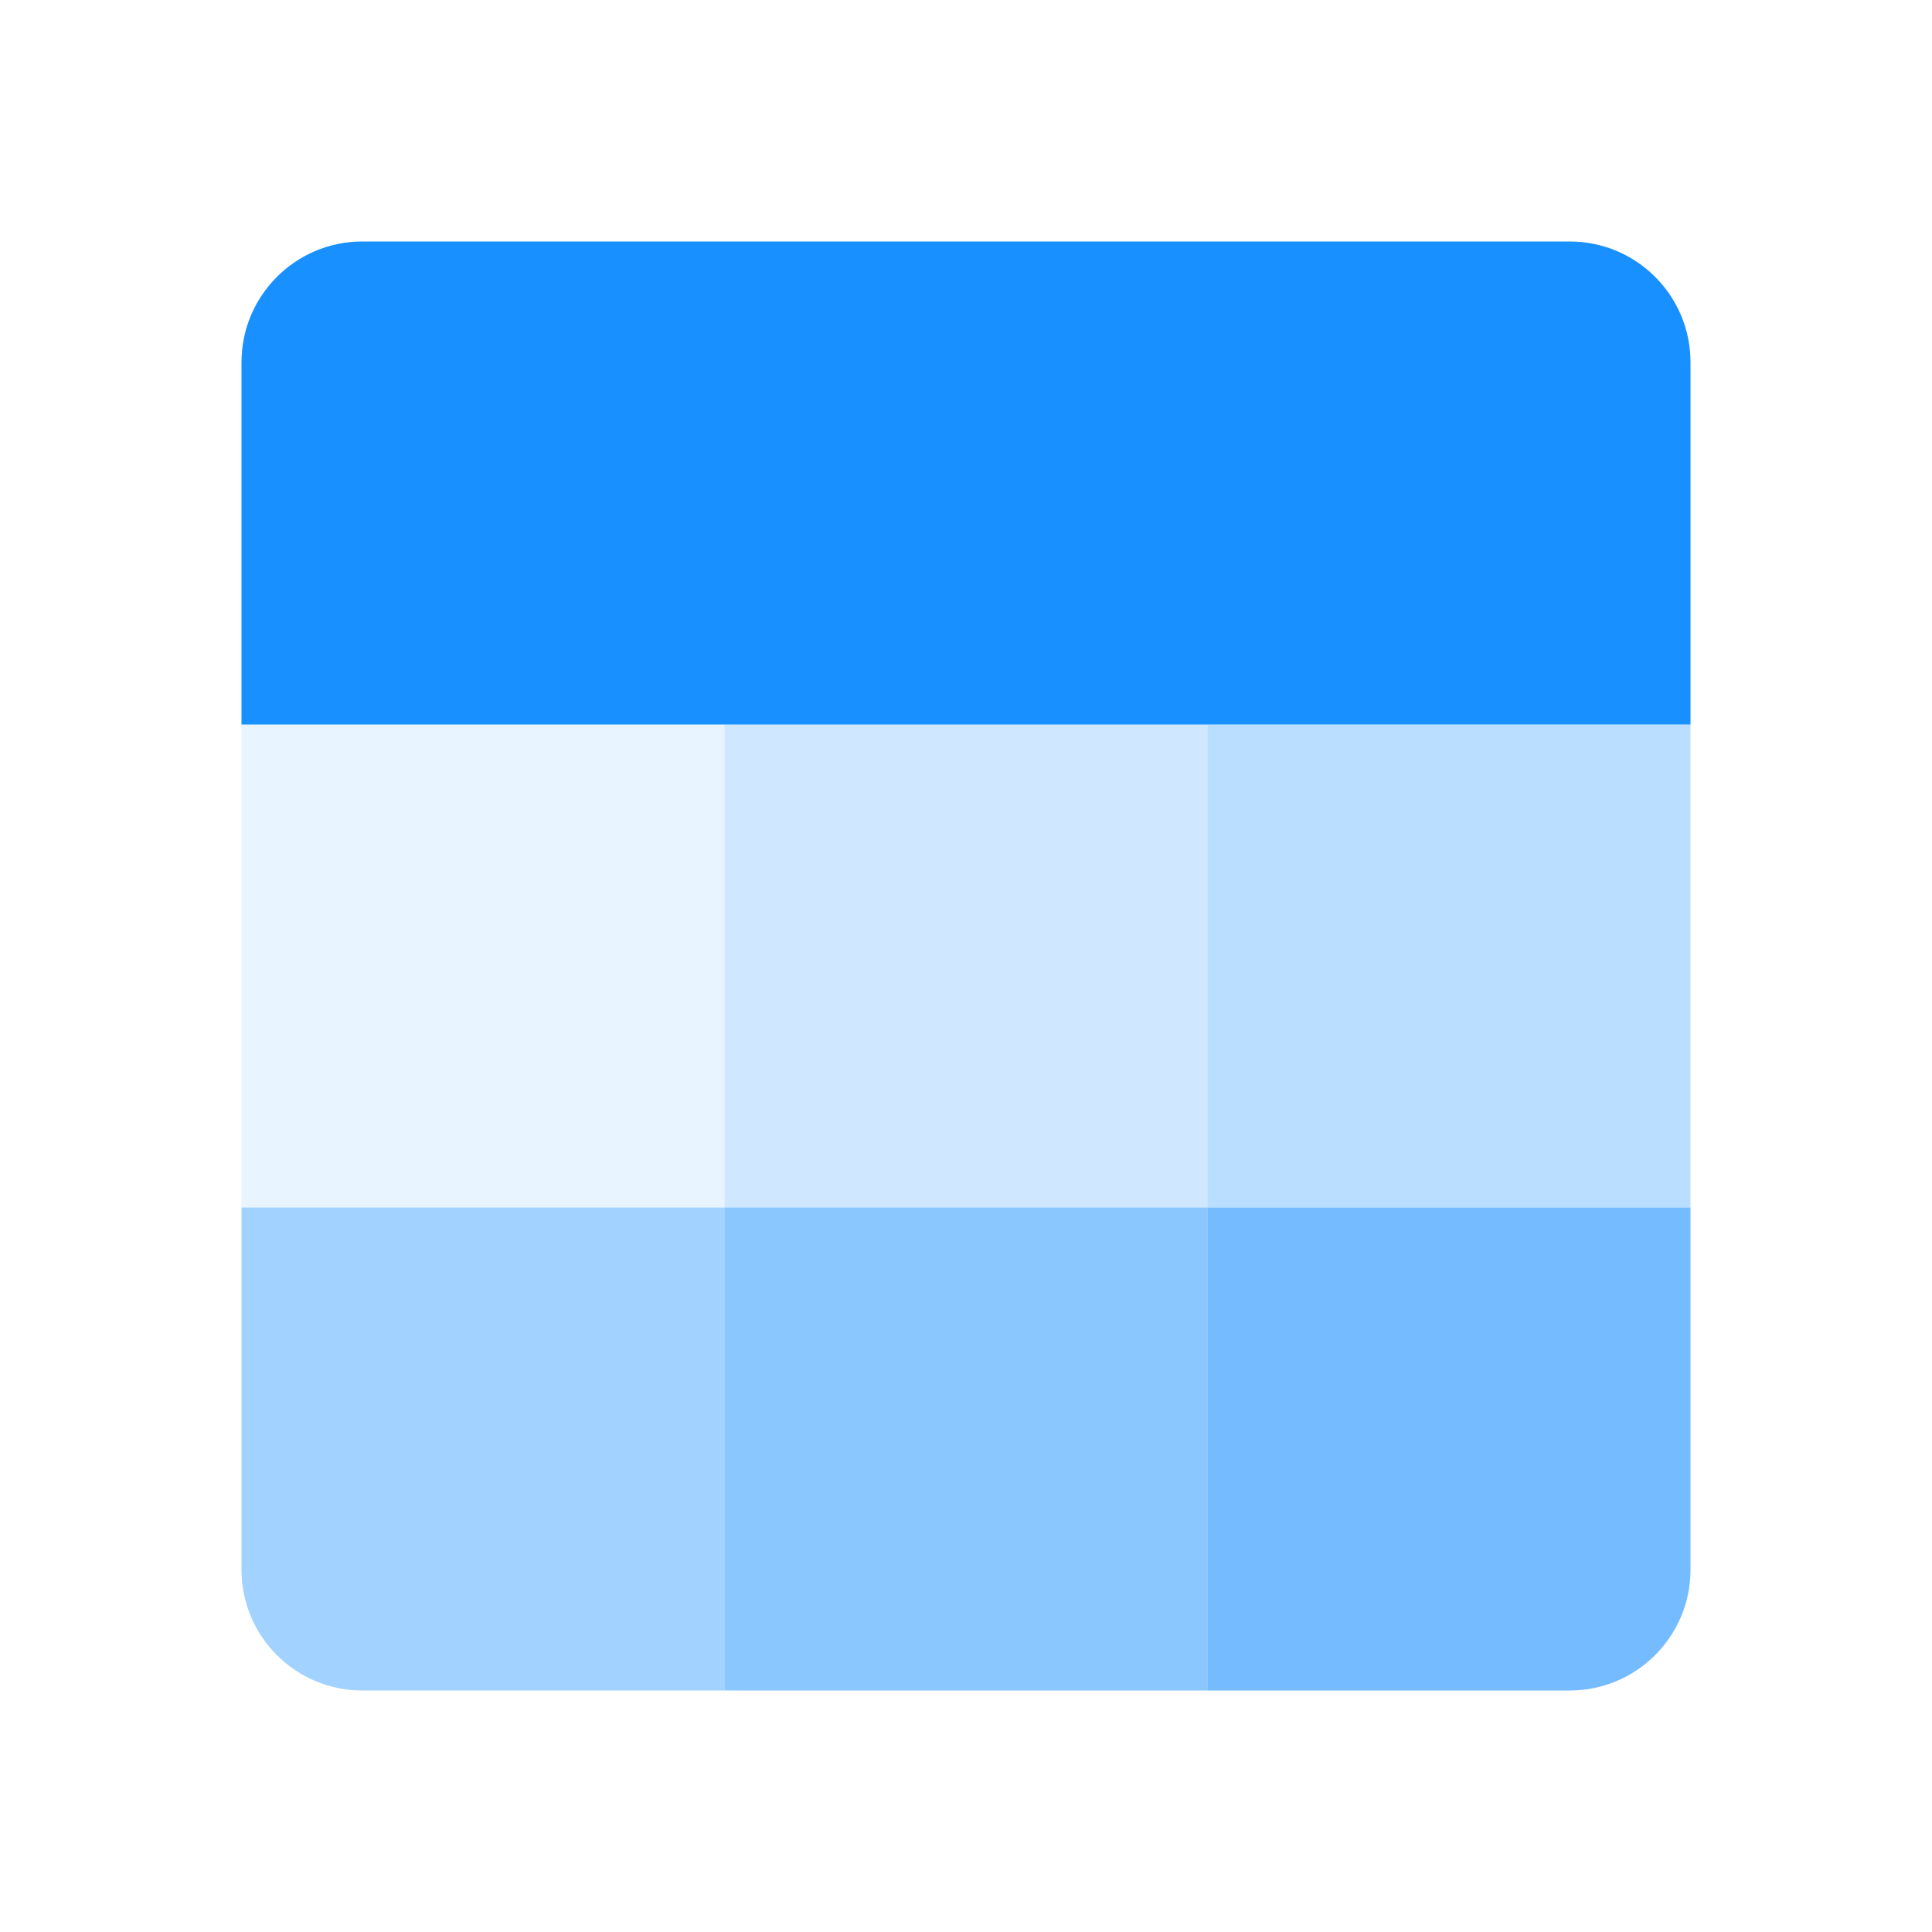 <svg width="16" height="16" viewBox="0 0 16 16" fill="none" xmlns="http://www.w3.org/2000/svg">
<path d="M2 3C2 2.448 2.448 2 3 2H13C13.553 2 14 2.448 14 3V6H2V3Z" fill="#1890FF"/>
<rect opacity="0.1" x="2" y="6" width="4" height="4" fill="#1890FF"/>
<path opacity="0.4" d="M2 10H6V14H3C2.448 14 2 13.552 2 13V10Z" fill="#1890FF"/>
<rect opacity="0.2" x="6" y="6" width="4" height="4" fill="#1890FF"/>
<rect opacity="0.5" x="6" y="10" width="4" height="4" fill="#1890FF"/>
<rect opacity="0.3" x="10" y="6" width="4" height="4" fill="#1890FF"/>
<path opacity="0.6" d="M10 10H14V13C14 13.552 13.552 14 13 14H10V10Z" fill="#1890FF"/>
</svg>
